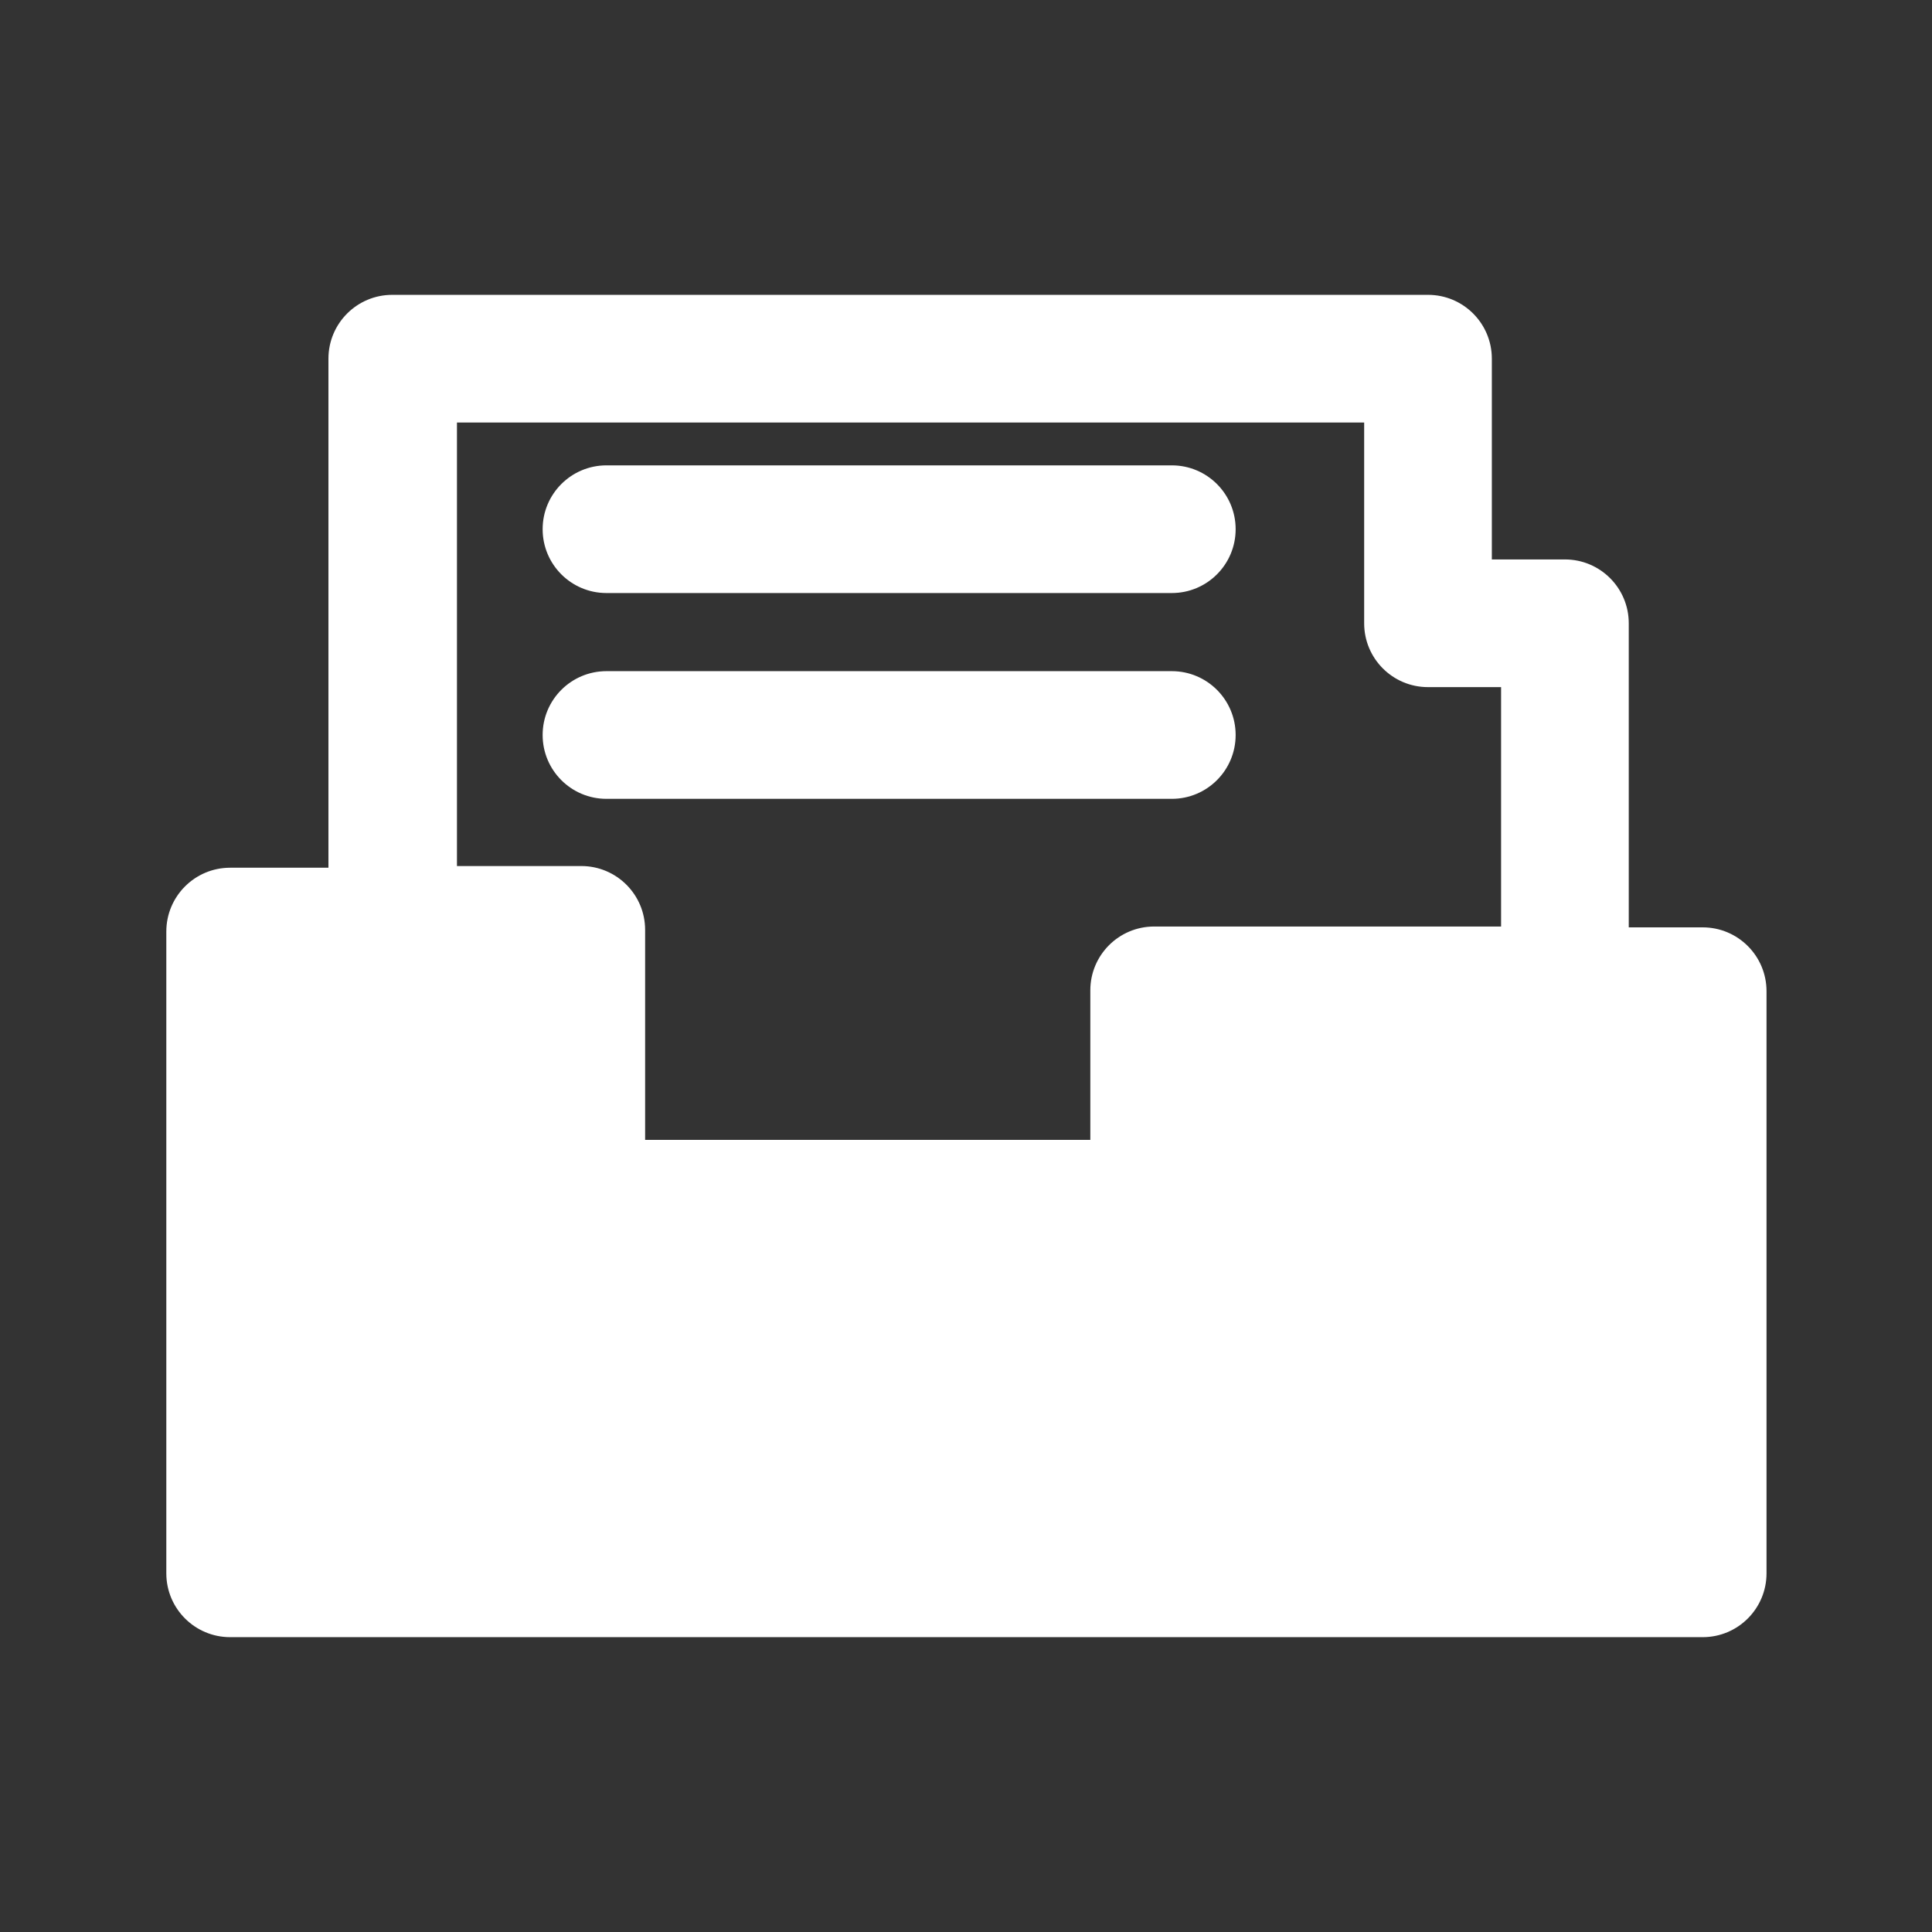 <svg xmlns="http://www.w3.org/2000/svg" id="Cyber_Custom" version="1.1" viewBox="0.0 0.0 23.0 23.0" width="23.0" height="23.0">
  
  <rect x="0.0" y="0.0" width="23.0" height="23.0" fill="#333333" stroke="none"/>
  
  <defs>
    <style>
      .st0 {
        fill: #fff;
      }
    </style>
  </defs>
  <path id="Custom_Delivery_Model" class="st0" d="M20.26,11.04h-.87v-3.62c0-.42-.34-.76-.76-.76h-.87v-2.39c0-.42-.34-.76-.76-.76H4.67c-.42,0-.76.34-.76.76v6.06h-1.17c-.42,0-.76.34-.76.76v7.64c0,.42.34.76.76.76h17.53c.42,0,.76-.34.76-.76v-6.93c0-.42-.34-.76-.76-.76ZM5.44,5.03h10.8v2.39c0,.42.34.76.76.76h.87v2.85h-4.13c-.42,0-.76.34-.76.76v1.78h-5.3v-2.5c0-.42-.34-.76-.76-.76h-1.48v-5.3ZM6.46,6.3c0-.42.34-.76.76-.76h6.73c.42,0,.76.34.76.76s-.34.76-.76.76h-6.73c-.42,0-.76-.34-.76-.76ZM7.22,9.51c-.42,0-.76-.34-.76-.76s.34-.76.76-.76h6.73c.42,0,.76.34.76.76s-.34.76-.76.76h-6.73Z" />
</svg>